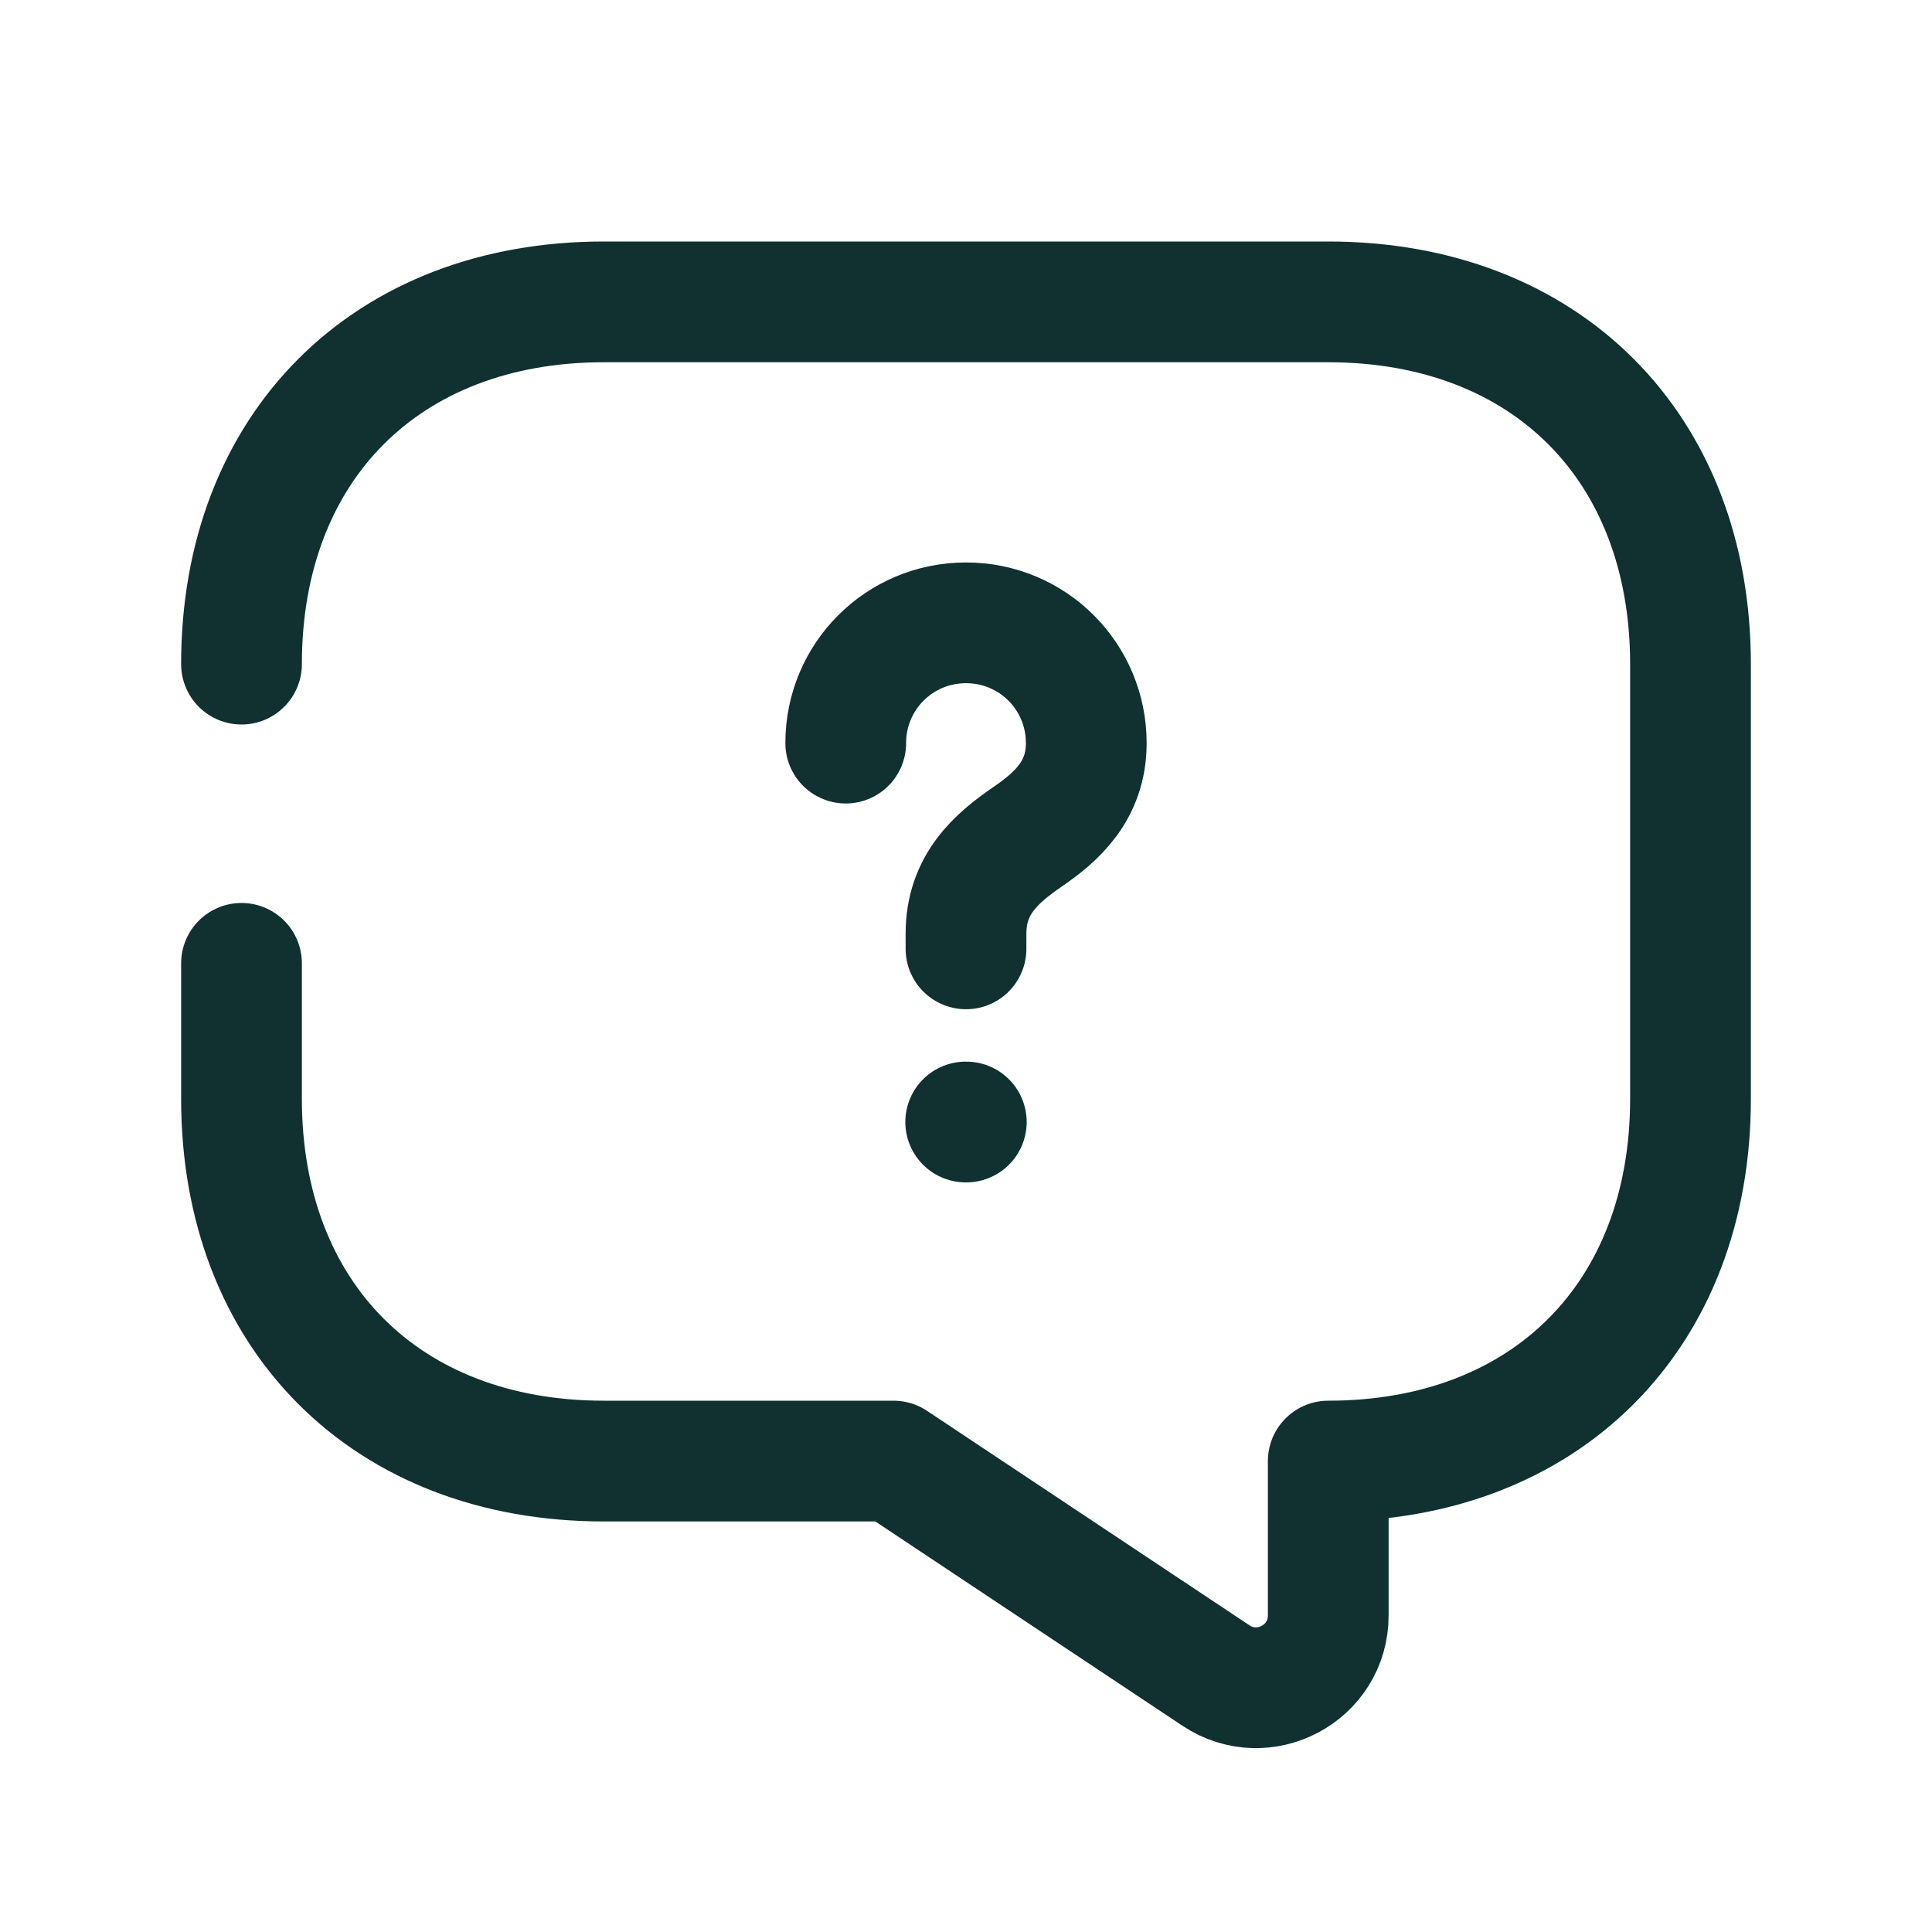 <svg width="32" height="32" viewBox="0 0 32 32" fill="none" xmlns="http://www.w3.org/2000/svg">
<g id="Frame 3639">
<g id="&#240;&#159;&#166;&#134; icon &#34;message question&#34;">
<g id="Group">
<path id="Vector" d="M4 15.956V18.2C4 21.8 6.4 24.2 10 24.2H14.8L20.14 27.752C20.932 28.28 22 27.716 22 26.756V24.2C25.6 24.2 28 21.8 28 18.2V11C28 7.4 25.6 5 22 5H10C6.4 5 4 7.4 4 11" stroke="#113131" stroke-width="2" stroke-miterlimit="10" stroke-linecap="round" stroke-linejoin="round"/>
<path id="Vector_2" d="M16 15.716V15.464C16 14.648 16.504 14.216 17.008 13.868C17.5 13.532 17.992 13.1 17.992 12.308C17.992 11.204 17.104 10.316 16 10.316C14.896 10.316 14.008 11.204 14.008 12.308" stroke="#113131" stroke-width="2" stroke-linecap="round" stroke-linejoin="round"/>
<path id="Vector_3" d="M15.995 18.584H16.005" stroke="#113131" stroke-width="2" stroke-linecap="round" stroke-linejoin="round"/>
</g>
</g>
</g>
</svg>
